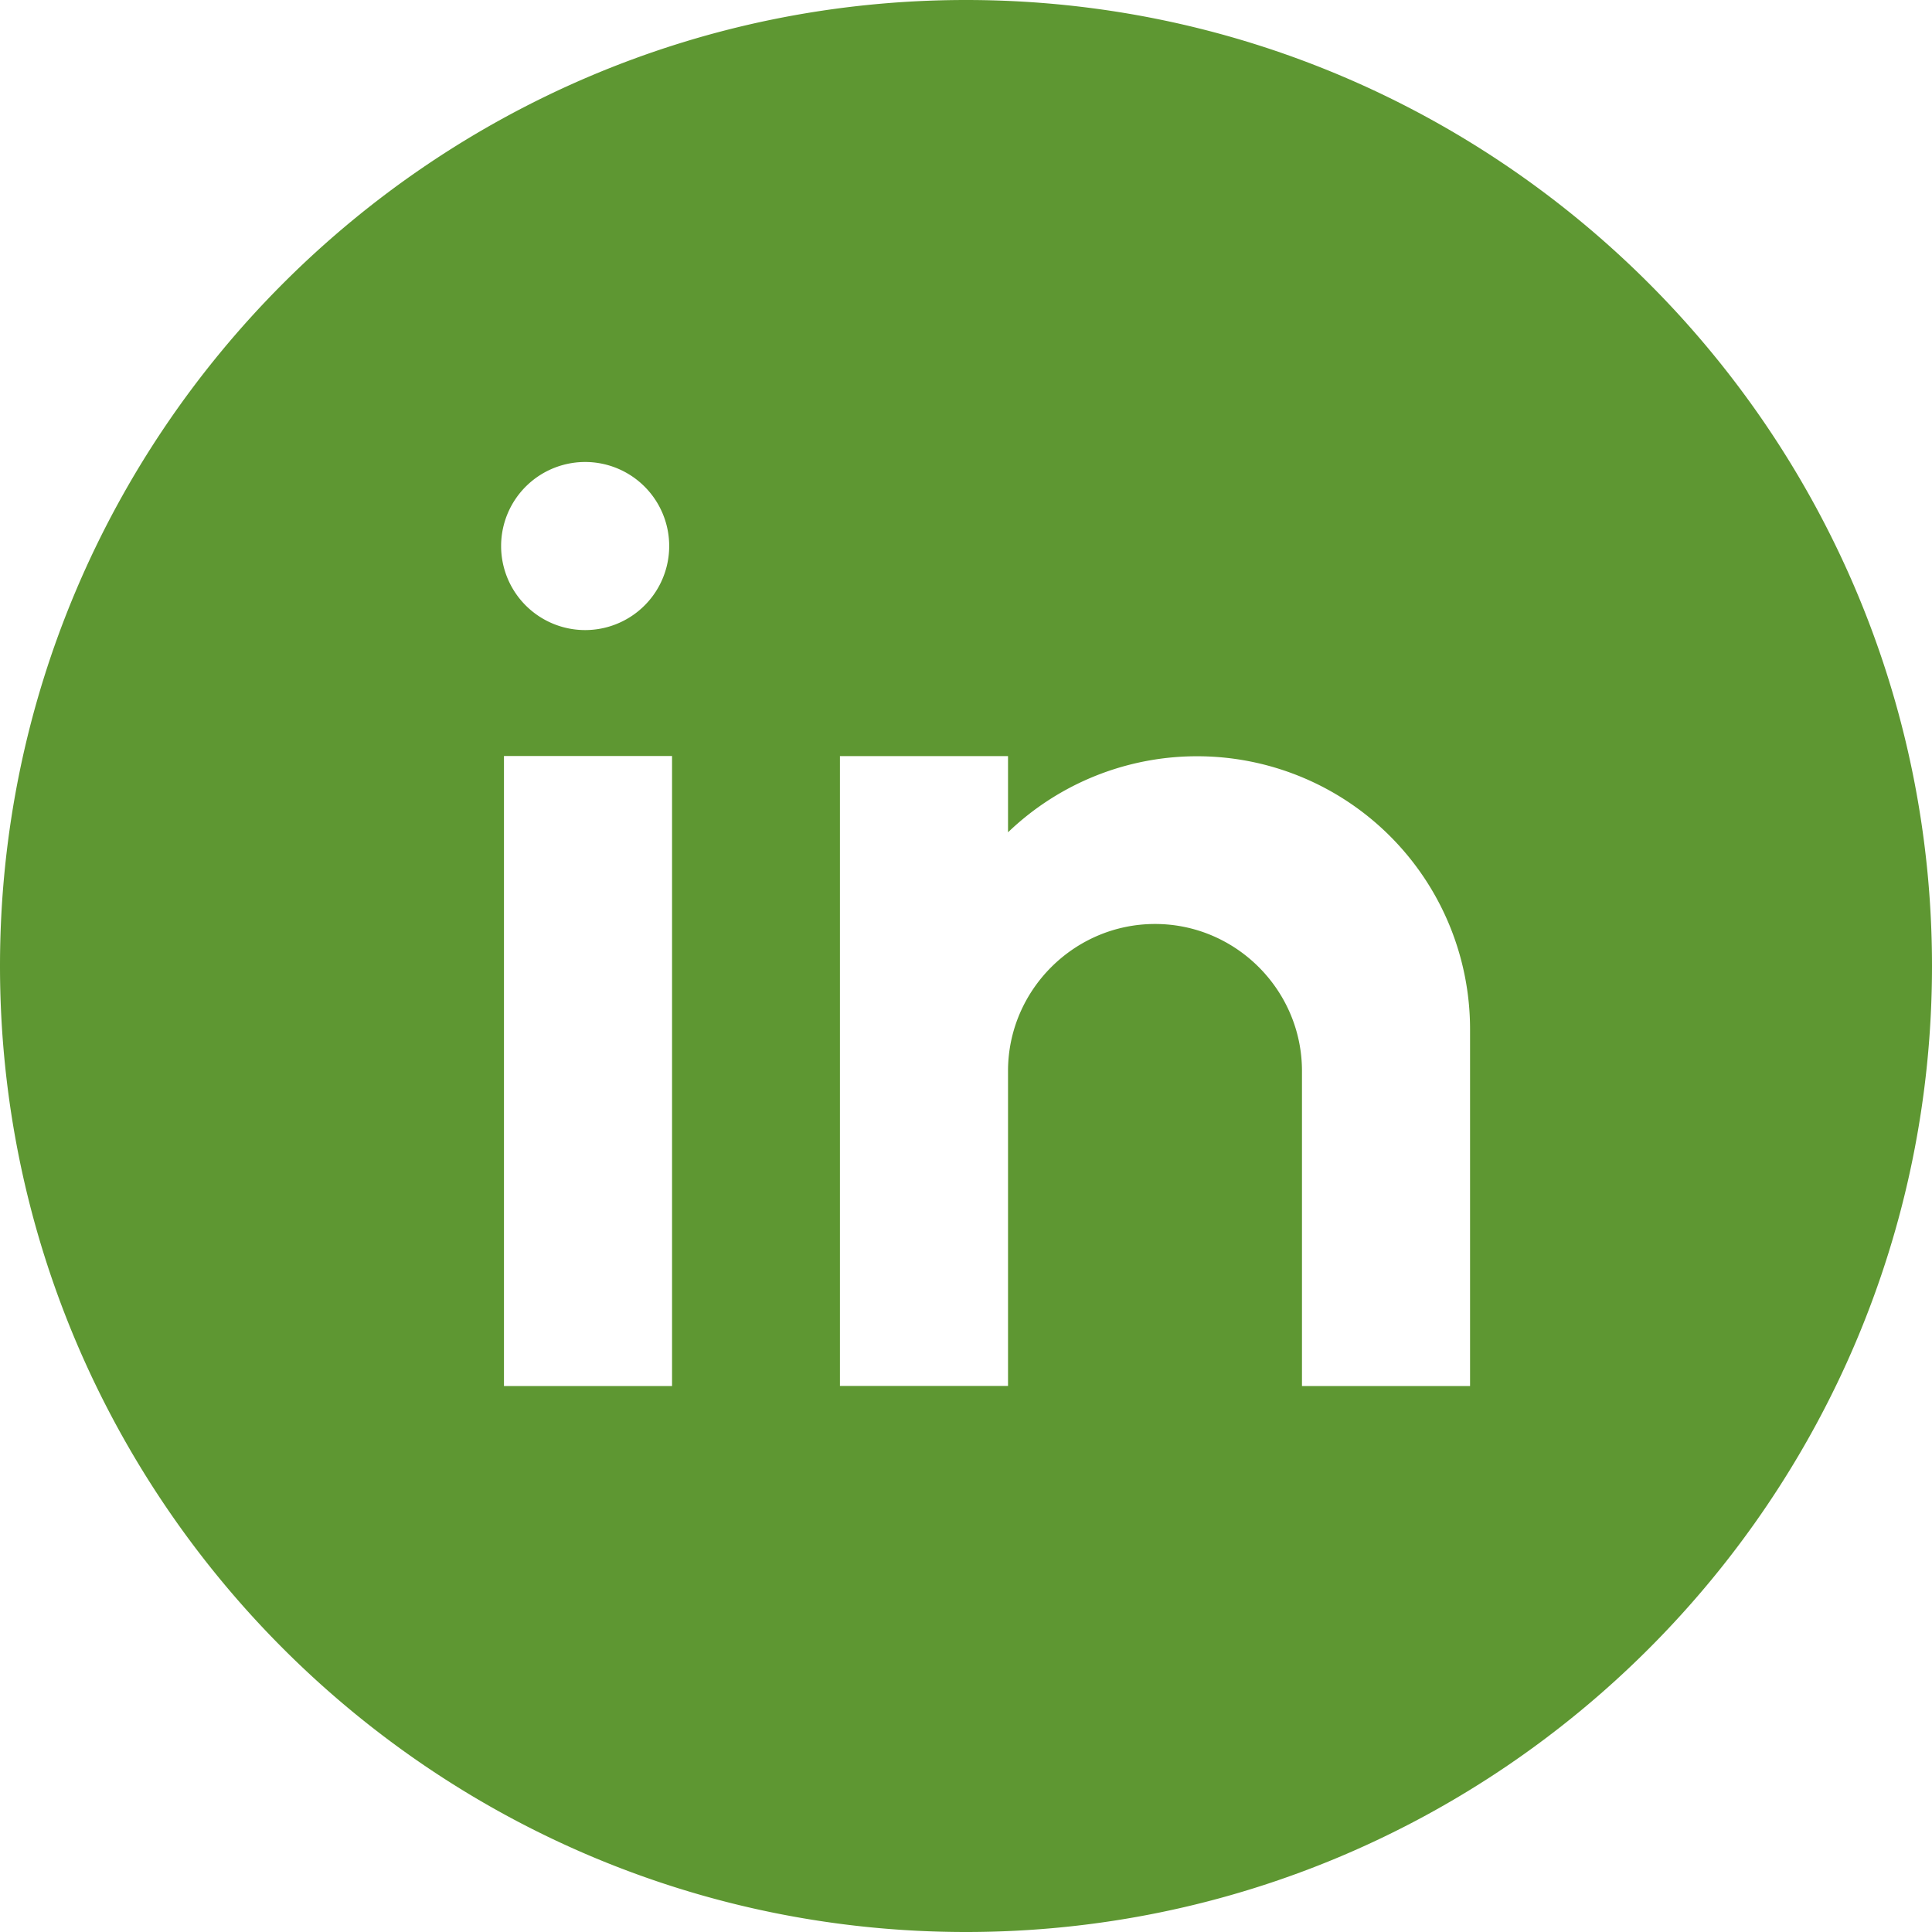 <svg fill="none" height="20" viewBox="0 0 20 20" width="20" xmlns="http://www.w3.org/2000/svg"><path d="m10 0c-5.514 0-10 4.486-10 10s4.486 10 10 10 10-4.486 10-10-4.486-10-10-10zm-3.043 14.348h-1.74v-6.522h1.74zm-.87-7.826a.87.87 0 1 1 0-1.739.87.87 0 0 1 0 1.739zm9.13 7.826h-1.739v-3.261c0-.837-.684-1.522-1.521-1.522s-1.522.685-1.522 1.522v3.26h-1.74v-6.52h1.74v.789a2.826 2.826 0 0 1 4.783 2.037v3.695z" fill="#5e9732"/></svg>